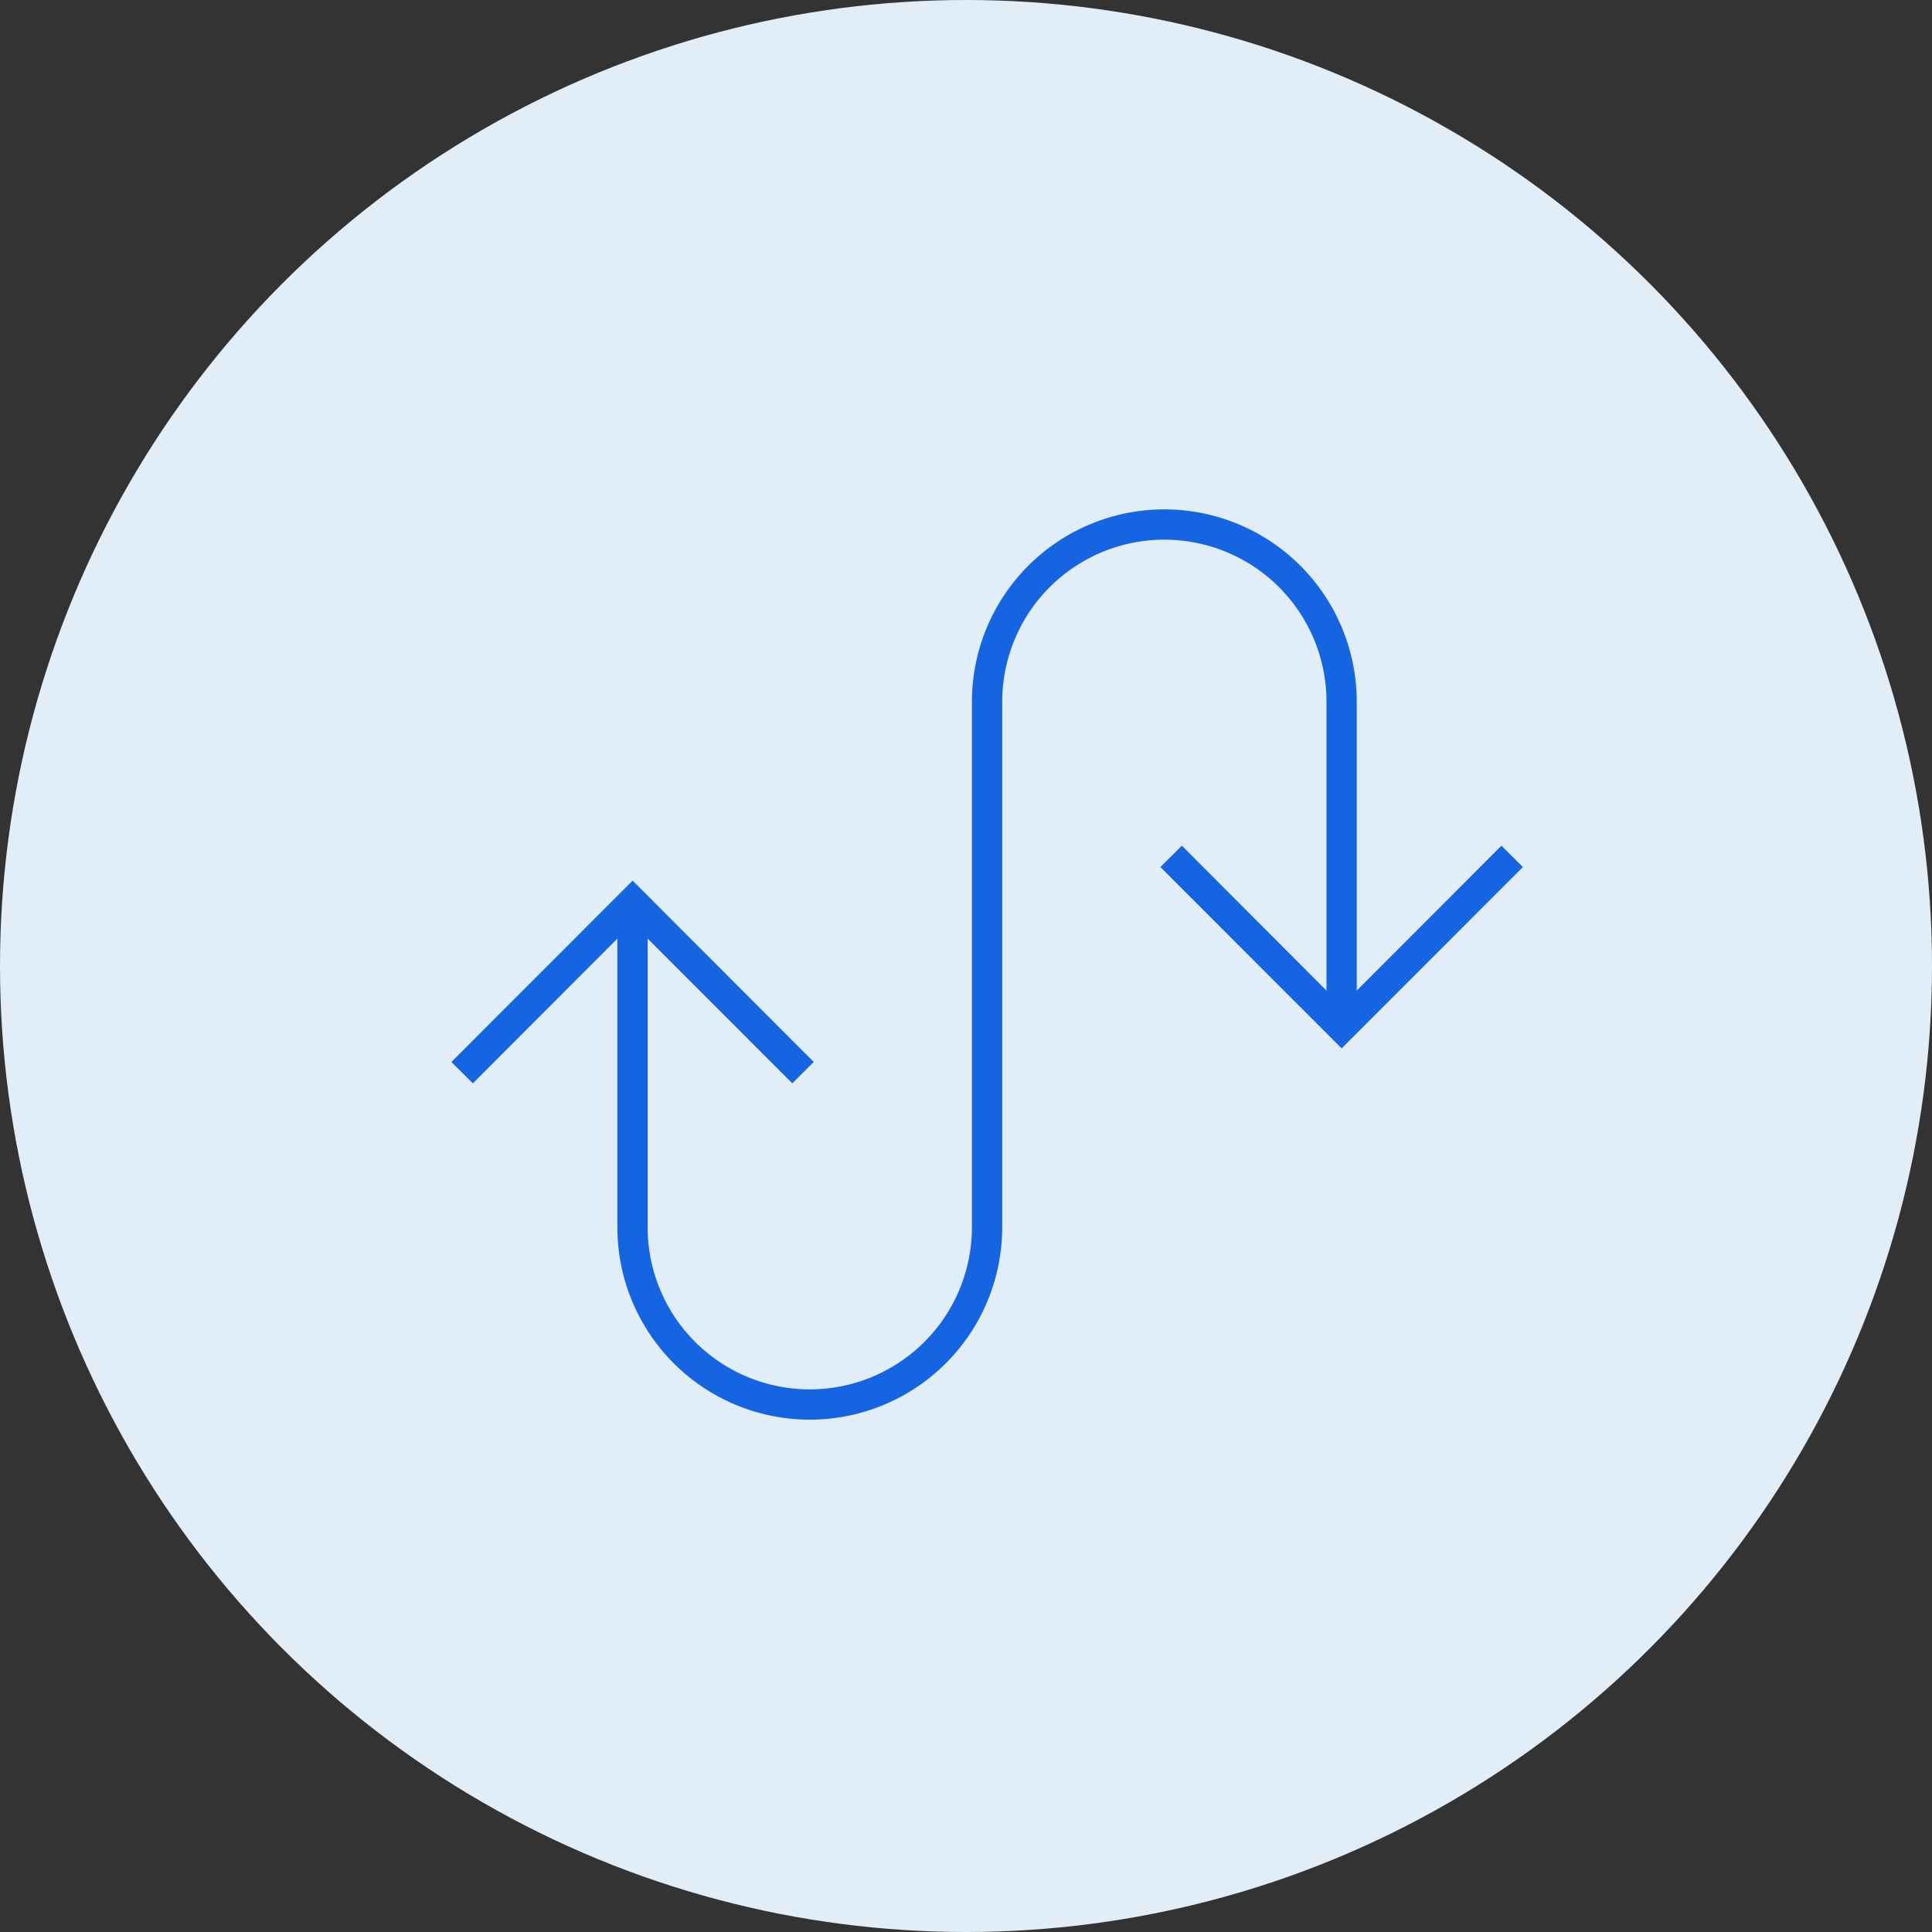 <?xml version="1.0" encoding="utf-8"?>
<svg xmlns="http://www.w3.org/2000/svg" width="66" height="66" viewBox="0 0 66 66">
  <rect x="0" y="0" width="66" height="66" fill="#333333" stroke="none"/>
  <g id="Group_37536" data-name="Group 37536" transform="translate(-818 -1885)">
    <circle id="Ellipse_4230" data-name="Ellipse 4230" cx="33" cy="33" r="33" transform="translate(818 1885)" fill="#e1eef8"/>
    <path id="Path_47632" data-name="Path 47632" d="M12.153,27.294l.521-.518L6.7,20.794.72,26.777l.521.518L6.328,22.2V32.422a6.423,6.423,0,0,0,12.847,0V14.473a5.689,5.689,0,1,1,11.378,0V24.7L25.462,19.6l-.521.518L30.92,26.1,36.9,20.118l-.521-.518L31.287,24.7V14.473a6.423,6.423,0,1,0-12.847,0V32.422a5.689,5.689,0,1,1-11.378,0V22.2Z" transform="translate(832.912 1894.502)" fill="#1564e1" stroke="#1564e1" stroke-width="0.3"/>
  </g>
</svg>
